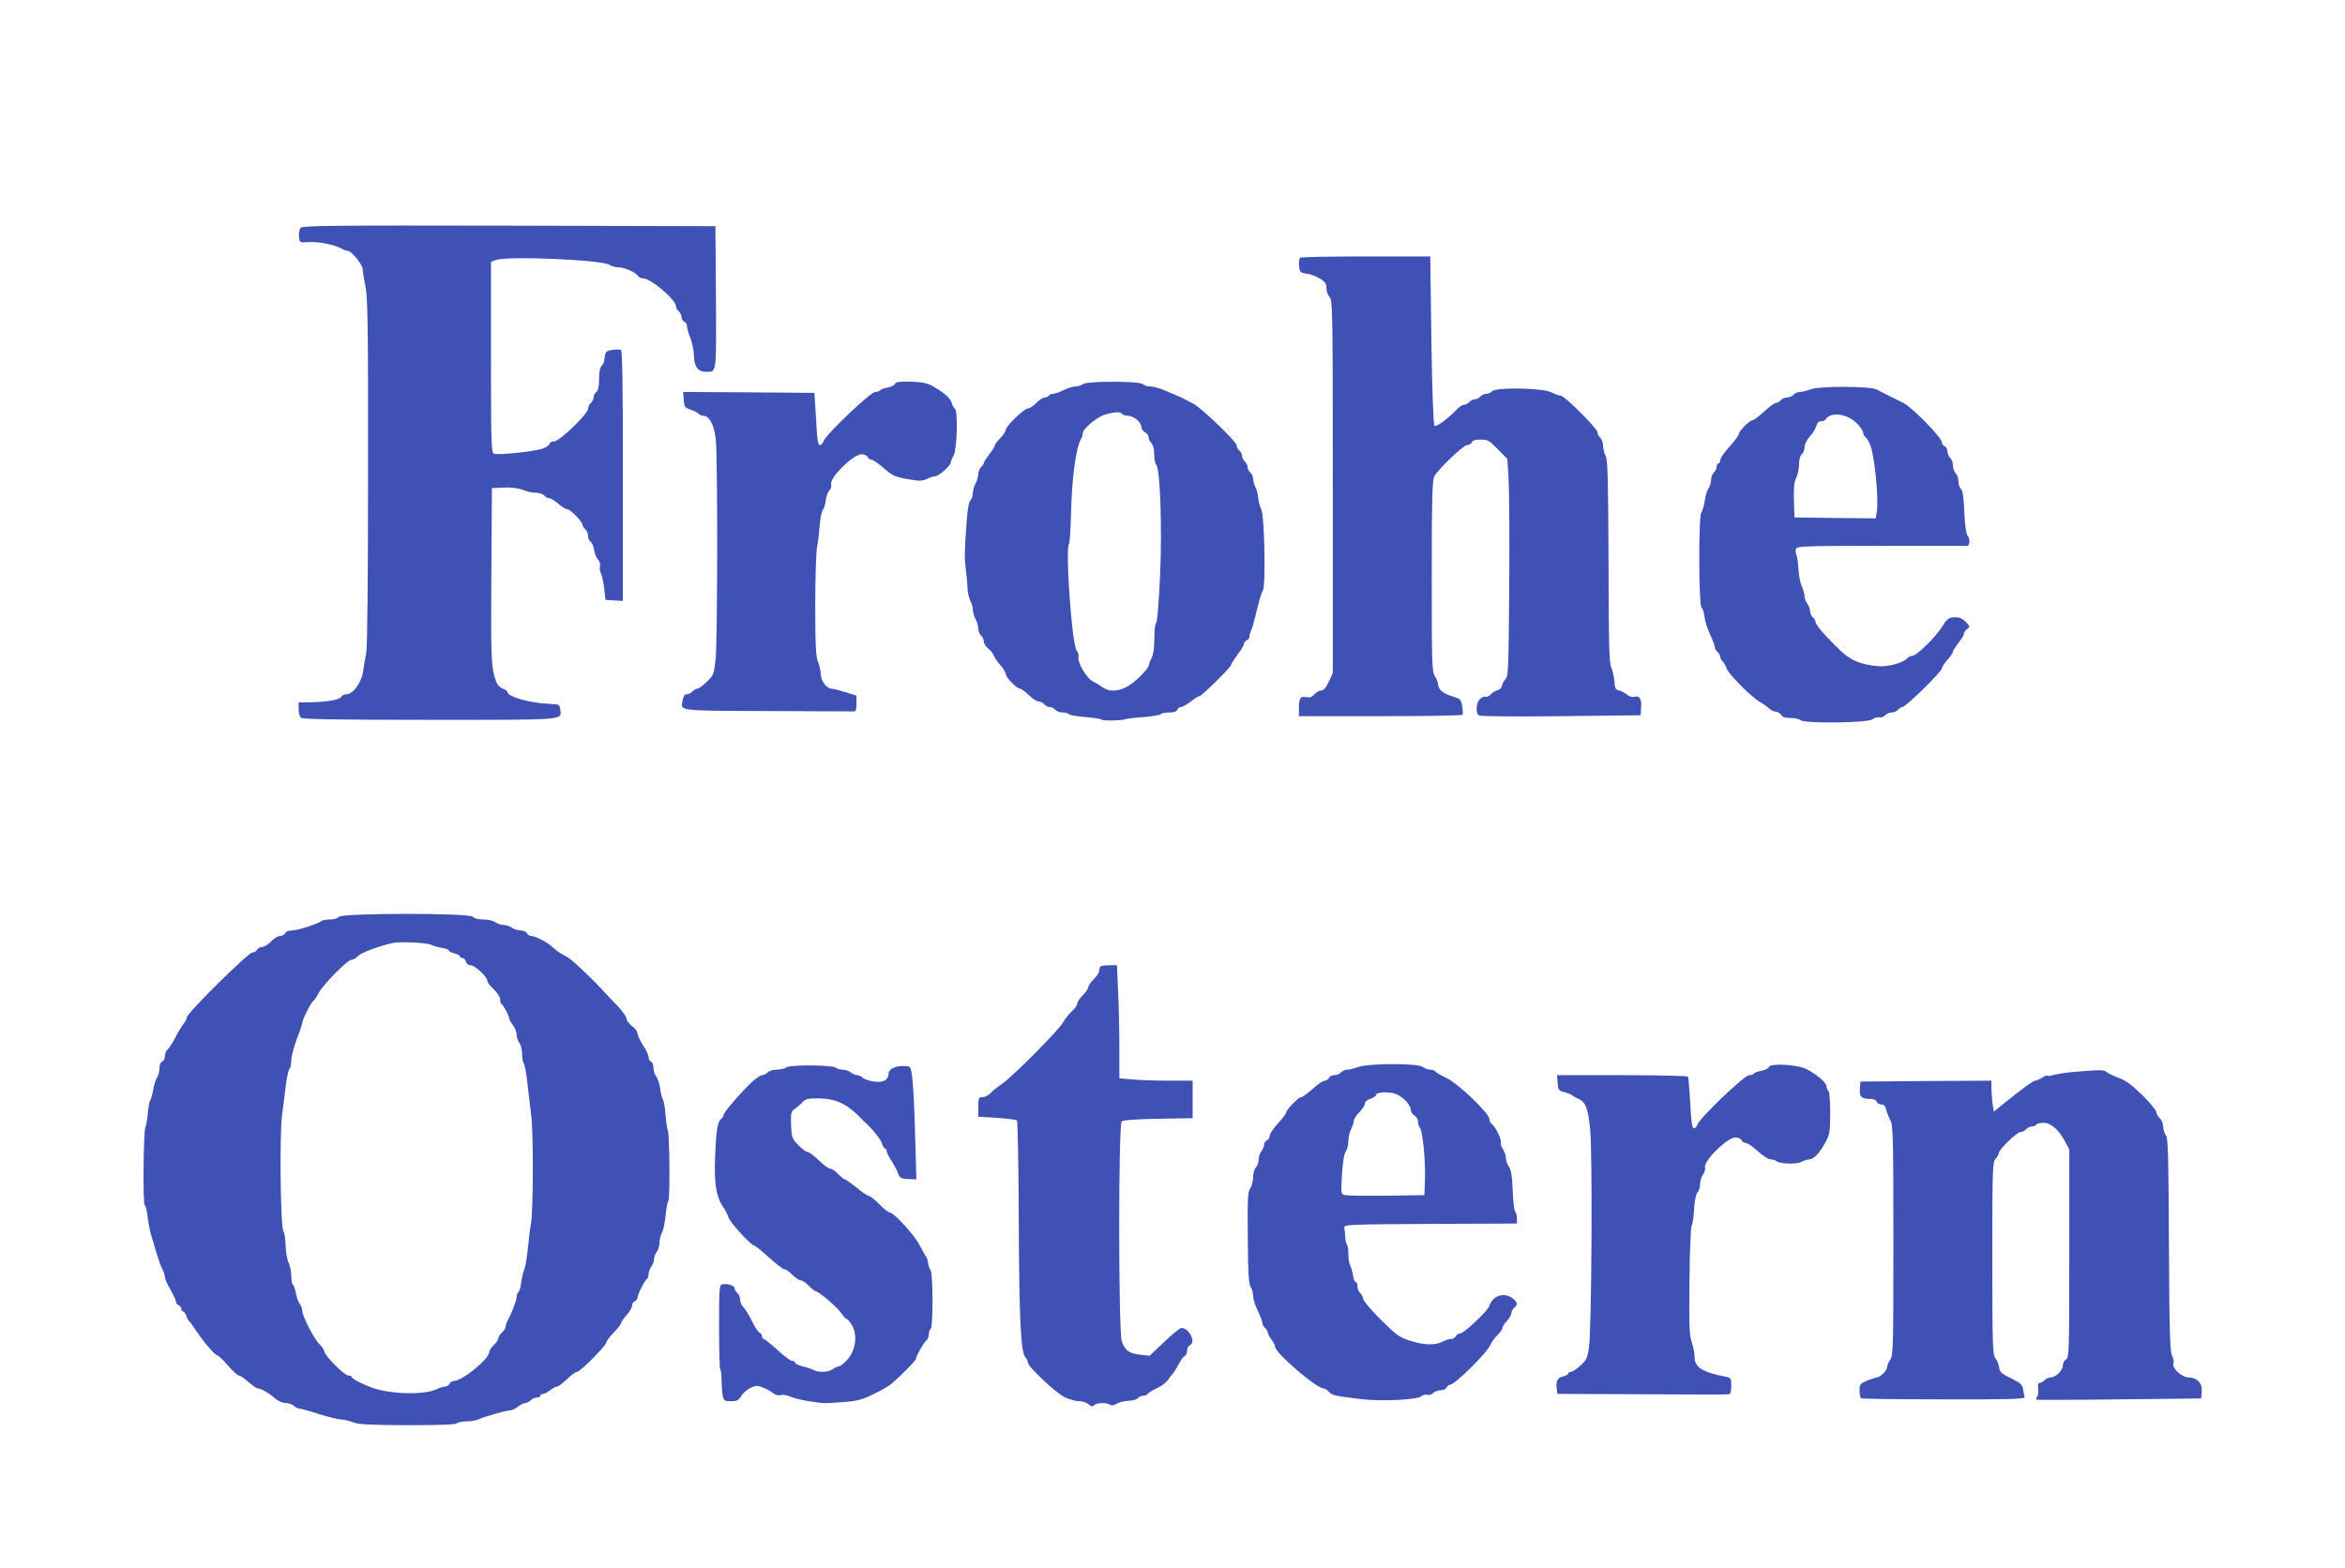 <?xml version="1.0" standalone="no"?>
<!DOCTYPE svg PUBLIC "-//W3C//DTD SVG 20010904//EN"
 "http://www.w3.org/TR/2001/REC-SVG-20010904/DTD/svg10.dtd">
<svg version="1.0" xmlns="http://www.w3.org/2000/svg"
 width="1280pt" height="856pt" viewBox="0 0 1280 856"
 preserveAspectRatio="xMidYMid meet">
<g transform="translate(0,856) scale(0.1,-0.1)"
fill="#3f51b5" stroke="none">
<path d="M1641 7316 c-7 -8 -11 -30 -9 -48 3 -33 3 -33 51 -30 52 4 137 -12
179 -34 14 -8 31 -14 37 -14 20 0 80 -75 81 -100 0 -14 7 -57 15 -95 12 -59
15 -216 14 -1010 0 -592 -4 -959 -10 -990 -6 -27 -13 -73 -17 -100 -8 -60 -55
-125 -89 -125 -12 0 -26 -6 -30 -14 -9 -16 -72 -28 -166 -30 l-67 -1 0 -36 c0
-19 5 -40 12 -47 9 -9 179 -12 704 -12 755 0 719 -3 712 57 -3 27 -6 28 -58
30 -109 5 -230 39 -230 65 0 5 -11 13 -25 18 -14 5 -29 20 -34 32 -30 77 -32
112 -29 583 l3 480 64 3 c41 2 78 -3 103 -12 21 -9 54 -16 72 -16 18 0 39 -7
46 -15 7 -8 19 -15 27 -15 9 0 31 -13 50 -30 18 -16 41 -30 49 -30 17 0 84
-69 84 -86 0 -6 7 -17 15 -24 8 -7 15 -23 15 -36 0 -13 6 -27 13 -31 8 -4 17
-25 20 -46 3 -20 13 -44 22 -53 9 -9 13 -24 10 -35 -3 -10 -1 -28 5 -39 6 -12
14 -49 18 -83 l7 -62 48 -3 47 -3 0 685 c0 542 -3 686 -12 687 -34 3 -74 -4
-80 -15 -4 -6 -8 -21 -8 -34 0 -13 -7 -30 -15 -38 -10 -10 -15 -35 -15 -73 0
-40 -5 -63 -15 -71 -8 -7 -15 -20 -15 -30 0 -10 -7 -23 -15 -30 -8 -7 -15 -21
-15 -31 0 -28 -156 -179 -186 -179 -13 0 -24 -6 -24 -13 0 -6 -17 -18 -37 -26
-45 -16 -243 -37 -267 -28 -14 6 -16 55 -16 527 l0 520 26 10 c63 24 576 2
621 -26 12 -8 36 -14 52 -14 32 0 91 -27 104 -47 4 -7 17 -13 28 -13 42 0 179
-117 179 -153 0 -8 7 -20 15 -27 8 -7 15 -21 15 -32 0 -10 7 -21 15 -24 8 -4
15 -14 15 -25 0 -10 8 -40 19 -66 10 -26 19 -70 19 -97 2 -59 22 -86 66 -86
59 0 56 -17 54 406 l-3 389 -1126 3 c-970 2 -1128 0 -1138 -12z"/>
<path d="M7097 7153 c-12 -11 -8 -71 5 -79 6 -4 23 -8 37 -9 14 -2 43 -12 64
-25 30 -18 37 -28 37 -53 0 -17 8 -39 18 -50 16 -18 17 -82 17 -1036 l0 -1016
-22 -47 c-15 -32 -28 -48 -41 -48 -10 0 -27 -9 -38 -21 -13 -15 -26 -19 -45
-15 -32 6 -39 -6 -39 -65 l0 -39 444 0 c245 0 447 3 449 8 3 4 2 25 -2 47 -6
36 -10 40 -50 52 -51 15 -81 39 -81 65 0 10 -8 31 -17 45 -17 25 -18 69 -18
548 0 416 3 525 14 544 23 42 159 171 179 171 11 0 22 7 26 15 3 10 19 15 48
15 39 0 48 -5 94 -53 l52 -53 6 -104 c4 -58 6 -324 4 -591 -3 -435 -5 -489
-19 -505 -10 -11 -19 -28 -21 -39 -2 -11 -12 -21 -23 -23 -11 -2 -28 -13 -38
-23 -10 -11 -23 -17 -28 -13 -6 3 -19 -2 -30 -12 -22 -19 -26 -77 -6 -90 6 -5
206 -7 447 -4 l435 5 3 44 c3 46 -9 65 -39 56 -9 -3 -27 3 -40 14 -13 10 -33
20 -44 22 -16 3 -21 13 -23 49 -2 25 -9 59 -17 76 -12 25 -14 128 -15 579 -2
452 -4 554 -16 577 -8 15 -14 40 -14 56 0 16 -7 35 -15 42 -8 7 -15 20 -15 29
0 21 -180 201 -201 201 -8 0 -31 8 -51 18 -46 24 -300 29 -323 6 -7 -8 -22
-14 -33 -14 -11 0 -25 -7 -32 -15 -7 -8 -20 -15 -30 -15 -10 0 -23 -7 -30 -15
-7 -8 -20 -15 -29 -15 -9 0 -27 -12 -40 -26 -50 -53 -112 -97 -121 -88 -6 6
-13 202 -17 467 l-6 457 -352 0 c-193 0 -355 -3 -358 -7z"/>
<path d="M4886 6465 c-3 -8 -21 -17 -41 -21 -19 -3 -38 -10 -41 -15 -3 -5 -15
-9 -27 -9 -25 0 -271 -234 -282 -269 -3 -11 -12 -21 -20 -21 -10 0 -15 29 -19
118 -4 64 -8 128 -9 142 l-2 25 -358 3 -358 2 3 -42 c3 -39 6 -44 36 -54 17
-5 37 -15 44 -22 7 -7 19 -12 27 -12 33 0 59 -49 68 -128 11 -104 10 -1095 -1
-1202 -9 -80 -11 -87 -48 -122 -21 -21 -44 -38 -52 -38 -7 0 -19 -7 -26 -15
-7 -8 -20 -15 -30 -15 -11 0 -20 -10 -23 -30 -13 -63 -39 -60 459 -62 250 -1
462 -2 472 -2 14 -1 17 7 17 43 l0 43 -60 19 c-33 10 -67 19 -76 19 -26 0 -59
44 -59 78 0 18 -7 49 -15 69 -12 29 -15 88 -15 312 0 152 5 294 10 316 5 22
11 73 14 114 3 40 11 80 17 87 7 8 14 31 16 51 2 21 11 45 20 55 8 9 13 24 10
32 -13 34 119 166 166 166 15 0 30 -7 33 -15 4 -8 13 -15 21 -15 8 0 37 -20
65 -44 52 -46 65 -51 157 -66 42 -7 61 -5 82 6 16 8 35 14 44 14 19 0 85 59
85 75 0 5 7 24 16 40 18 34 24 243 6 254 -5 3 -13 17 -17 31 -8 26 -36 52 -99
89 -33 19 -57 25 -123 27 -61 2 -83 -1 -87 -11z"/>
<path d="M5911 6463 c-9 -7 -27 -13 -41 -13 -14 0 -43 -9 -65 -20 -22 -11 -47
-20 -57 -20 -9 0 -20 -4 -23 -10 -3 -5 -14 -10 -23 -10 -9 0 -30 -14 -46 -30
-16 -17 -36 -30 -45 -30 -21 0 -121 -97 -121 -116 0 -9 -13 -29 -30 -46 -16
-16 -30 -34 -30 -40 0 -5 -13 -27 -30 -48 -16 -21 -30 -42 -30 -48 0 -5 -7
-15 -15 -22 -8 -7 -15 -24 -15 -39 -1 -14 -7 -37 -15 -51 -8 -14 -14 -37 -15
-52 0 -15 -6 -33 -13 -40 -9 -8 -17 -54 -21 -123 -12 -164 -12 -184 -4 -255 5
-36 9 -82 9 -104 1 -21 8 -50 15 -65 8 -14 14 -37 14 -51 1 -14 7 -36 15 -50
8 -14 14 -37 15 -51 0 -15 7 -32 15 -39 8 -7 15 -21 15 -32 0 -11 11 -29 24
-39 14 -11 28 -28 31 -39 4 -11 20 -35 36 -52 16 -18 29 -40 29 -48 0 -18 60
-80 78 -80 6 0 28 -16 48 -35 19 -19 44 -35 54 -35 9 0 23 -7 30 -15 7 -8 20
-15 30 -15 10 0 23 -7 30 -15 7 -8 25 -15 41 -15 15 0 30 -4 33 -9 4 -5 44
-12 91 -16 47 -4 87 -10 89 -14 5 -7 105 -6 126 2 8 3 54 9 102 12 49 4 90 11
94 16 3 5 23 9 45 9 26 0 42 5 45 15 4 8 13 15 21 15 8 0 32 14 53 30 21 17
42 30 48 30 12 0 172 158 172 170 0 6 16 30 35 56 19 25 35 51 35 59 0 7 7 15
15 19 8 3 15 12 15 21 0 8 4 23 9 33 5 9 13 35 18 57 29 118 36 142 46 160 17
30 9 407 -8 443 -8 15 -15 43 -17 62 -1 19 -8 46 -15 60 -7 14 -13 35 -13 46
0 12 -7 27 -15 34 -8 7 -15 20 -15 30 0 10 -7 23 -15 30 -8 7 -15 20 -15 30 0
10 -7 23 -15 30 -8 7 -15 20 -15 29 0 20 -196 208 -237 227 -15 8 -35 18 -43
23 -8 5 -26 13 -40 19 -14 6 -47 20 -74 31 -27 12 -61 21 -77 21 -15 0 -34 6
-41 13 -18 17 -304 17 -327 0z m214 -163 c3 -5 18 -10 32 -10 31 0 73 -35 73
-61 0 -10 9 -23 20 -29 11 -6 20 -19 20 -29 0 -10 7 -24 15 -31 9 -8 15 -30
15 -59 0 -26 5 -52 11 -58 22 -22 33 -350 21 -612 -7 -141 -15 -247 -21 -251
-6 -3 -10 -40 -10 -83 0 -51 -5 -88 -15 -109 -9 -17 -16 -36 -16 -43 0 -6 -23
-35 -52 -63 -71 -70 -146 -91 -198 -55 -14 10 -38 25 -55 33 -34 17 -86 106
-78 133 2 10 -2 26 -10 35 -26 31 -64 562 -41 585 3 3 8 77 10 164 5 194 26
354 54 405 6 10 10 24 10 32 0 25 78 90 123 103 53 15 84 16 92 3z"/>
<path d="M9885 6435 c-22 -8 -50 -15 -61 -15 -12 0 -27 -7 -34 -15 -7 -8 -23
-15 -35 -15 -12 0 -28 -7 -35 -15 -7 -8 -19 -15 -27 -15 -7 0 -36 -21 -63 -46
-27 -25 -55 -47 -63 -48 -19 -2 -77 -61 -77 -78 0 -7 -23 -37 -50 -67 -28 -30
-50 -63 -50 -73 0 -10 -4 -18 -10 -18 -5 0 -10 -8 -10 -19 0 -10 -7 -24 -15
-31 -8 -7 -15 -24 -15 -39 0 -15 -6 -36 -14 -47 -8 -11 -17 -42 -21 -69 -4
-28 -13 -56 -19 -64 -15 -20 -14 -510 2 -519 6 -4 13 -26 16 -49 2 -23 16 -66
30 -96 14 -30 26 -61 26 -69 0 -9 7 -21 15 -28 8 -7 15 -18 15 -26 0 -7 6 -19
14 -26 7 -8 17 -25 21 -38 9 -30 142 -163 184 -184 16 -9 37 -23 46 -33 10 -9
26 -18 37 -18 11 -1 25 -9 30 -18 6 -12 22 -17 51 -17 24 0 48 -5 55 -12 19
-19 363 -15 391 4 12 9 30 14 40 11 9 -2 23 3 30 11 8 9 24 16 36 16 12 0 28
7 35 15 7 8 18 15 25 15 17 0 215 194 215 211 0 8 14 29 30 47 17 18 30 38 30
44 0 5 14 27 30 48 17 21 30 43 30 50 0 7 8 19 18 26 16 12 15 14 -7 38 -16
17 -35 26 -55 26 -39 0 -47 -6 -78 -56 -35 -54 -136 -154 -158 -154 -10 0 -23
-7 -30 -14 -20 -25 -107 -48 -158 -43 -93 8 -149 31 -204 83 -83 79 -138 143
-138 159 0 7 -7 18 -15 25 -8 7 -15 22 -15 34 0 11 -7 30 -15 40 -8 11 -15 30
-15 41 0 12 -7 35 -14 51 -8 16 -17 58 -19 94 -2 36 -7 73 -12 83 -4 9 -5 24
-1 32 5 13 63 15 463 15 252 0 464 0 471 0 15 0 16 42 1 57 -7 7 -14 62 -17
127 -3 80 -9 119 -18 127 -8 6 -14 25 -14 41 0 16 -7 36 -15 44 -8 9 -15 28
-15 43 0 16 -7 34 -15 41 -8 7 -15 23 -15 35 0 13 -7 25 -15 29 -8 3 -15 12
-15 20 0 26 -159 189 -210 216 -16 8 -50 25 -77 38 -26 13 -57 29 -68 35 -32
19 -311 20 -360 2z m246 -182 c22 -21 39 -45 39 -55 0 -9 6 -21 13 -25 6 -4
18 -24 26 -43 23 -59 46 -288 36 -358 l-6 -42 -222 2 -222 3 -3 93 c-2 69 1
102 13 124 8 17 15 50 15 73 0 26 6 48 15 55 8 7 15 24 15 39 0 15 12 40 29
58 16 17 31 43 35 57 4 17 13 26 26 26 10 0 22 5 25 11 26 41 113 32 166 -18z"/>
<path d="M1849 3554 c-6 -8 -28 -14 -48 -14 -20 0 -41 -4 -46 -8 -18 -16 -132
-52 -162 -52 -18 0 -33 -6 -37 -15 -3 -8 -15 -15 -27 -15 -11 0 -34 -13 -49
-30 -15 -16 -38 -30 -49 -30 -12 0 -24 -7 -27 -15 -4 -8 -15 -15 -26 -15 -23
0 -358 -332 -358 -354 0 -7 -8 -24 -19 -37 -10 -13 -31 -47 -45 -76 -15 -28
-34 -57 -42 -64 -8 -6 -14 -22 -14 -36 0 -13 -7 -26 -15 -29 -9 -4 -15 -19
-15 -38 0 -17 -6 -40 -14 -51 -7 -11 -16 -40 -20 -65 -4 -24 -11 -49 -15 -55
-5 -5 -11 -38 -14 -72 -3 -34 -9 -68 -13 -75 -11 -17 -15 -428 -4 -428 5 0 11
-26 15 -57 3 -32 12 -78 19 -103 8 -25 22 -72 31 -104 10 -33 24 -71 31 -85 8
-14 14 -34 14 -43 0 -9 13 -40 30 -68 16 -28 30 -58 30 -66 0 -8 7 -17 15 -20
8 -4 15 -12 15 -20 0 -8 4 -14 9 -14 5 0 13 -10 17 -22 4 -13 10 -25 14 -28 4
-3 23 -28 41 -56 43 -64 103 -134 116 -134 5 0 31 -25 57 -55 26 -30 53 -55
60 -55 8 0 31 -16 52 -35 22 -19 44 -35 50 -35 18 0 63 -26 94 -54 18 -15 42
-26 59 -26 16 0 36 -7 45 -15 8 -8 21 -15 28 -15 8 0 57 -13 108 -30 52 -16
108 -30 123 -30 15 0 44 -7 64 -15 29 -12 87 -15 296 -16 172 0 263 3 270 10
6 6 31 11 55 11 24 0 53 5 64 11 25 13 151 49 174 49 9 0 27 9 41 20 14 11 32
20 40 20 8 0 21 7 29 15 9 8 24 15 35 15 10 0 19 5 19 10 0 6 6 10 14 10 7 0
25 9 39 20 14 11 31 20 39 20 7 1 31 19 53 40 22 22 46 40 54 40 18 0 161 144
161 162 1 7 19 31 40 53 22 22 40 45 40 51 0 6 14 26 30 44 17 18 30 42 30 52
0 10 7 21 15 24 8 4 15 12 15 20 0 17 41 98 52 102 4 2 8 13 8 25 0 12 7 31
15 41 8 11 15 29 15 41 0 12 7 30 15 41 8 10 15 33 15 49 0 17 6 41 13 55 8
15 17 57 20 94 4 38 10 73 15 80 10 12 7 370 -3 386 -3 6 -9 43 -12 82 -3 40
-10 78 -14 84 -5 6 -12 33 -15 60 -4 27 -14 57 -22 67 -8 9 -15 31 -15 47 0
16 -6 31 -14 34 -7 3 -13 14 -13 25 0 11 -13 40 -30 64 -16 25 -30 54 -30 64
0 11 -13 29 -30 41 -16 13 -30 30 -30 40 0 10 -21 40 -47 68 -27 27 -69 72
-94 99 -53 58 -161 159 -181 169 -35 18 -61 35 -82 55 -28 27 -94 61 -117 61
-9 0 -19 7 -23 15 -3 8 -18 15 -34 15 -15 0 -37 7 -48 15 -10 8 -31 15 -45 15
-14 0 -34 7 -45 15 -10 8 -40 15 -65 15 -28 0 -51 6 -59 15 -17 21 -713 21
-731 -1z m509 -154 c9 -5 34 -12 55 -15 20 -3 37 -10 37 -15 0 -4 14 -11 30
-15 17 -4 30 -11 30 -16 0 -5 6 -9 14 -9 7 0 16 -9 19 -20 3 -12 14 -20 26
-20 23 0 91 -63 91 -85 0 -8 16 -29 35 -46 20 -19 35 -42 35 -55 0 -12 3 -24
8 -26 9 -4 42 -66 42 -80 0 -5 9 -21 20 -35 11 -14 20 -37 20 -52 0 -14 7 -35
15 -45 8 -11 15 -38 15 -61 0 -23 4 -45 9 -50 5 -6 14 -55 20 -110 6 -55 15
-131 20 -170 13 -89 12 -511 0 -590 -6 -33 -14 -98 -18 -145 -5 -47 -13 -96
-19 -110 -6 -14 -14 -46 -17 -72 -3 -26 -10 -50 -16 -53 -5 -4 -9 -15 -9 -26
0 -19 -28 -90 -50 -131 -6 -10 -10 -24 -10 -31 0 -8 -9 -22 -20 -32 -11 -10
-20 -24 -20 -32 0 -8 -11 -24 -25 -37 -14 -13 -25 -30 -25 -38 0 -38 -148
-158 -195 -158 -9 0 -18 -7 -21 -15 -4 -8 -14 -15 -24 -15 -9 0 -30 -6 -46
-14 -66 -33 -251 -29 -354 8 -59 22 -110 49 -110 58 0 5 -8 8 -18 8 -22 0
-132 111 -132 133 0 7 -12 24 -26 38 -29 28 -94 153 -94 183 0 12 -7 29 -15
39 -7 11 -17 36 -20 58 -4 21 -11 41 -16 45 -5 3 -9 24 -9 48 0 24 -7 56 -15
73 -8 16 -15 59 -16 94 -1 35 -6 70 -12 77 -16 20 -22 526 -7 637 6 50 16 124
21 165 5 41 14 79 19 84 6 6 10 27 10 47 0 21 14 73 30 116 17 42 30 83 30 89
0 17 48 112 60 119 6 4 19 23 29 43 24 46 158 182 180 182 9 0 24 9 33 19 16
18 104 52 188 72 42 10 194 3 218 -11z"/>
<path d="M6007 3283 c-4 -3 -7 -14 -7 -23 0 -9 -13 -30 -30 -46 -16 -16 -30
-36 -30 -44 0 -8 -14 -28 -30 -44 -17 -16 -30 -37 -30 -45 0 -9 -13 -28 -29
-42 -16 -14 -37 -41 -48 -60 -22 -42 -272 -293 -333 -336 -25 -17 -54 -40 -64
-52 -11 -11 -30 -21 -43 -21 -21 0 -23 -4 -23 -53 l0 -54 102 -6 c56 -4 105
-10 109 -14 4 -4 9 -254 10 -554 2 -538 11 -715 37 -741 7 -7 12 -18 12 -26 0
-23 152 -166 201 -190 25 -12 61 -22 79 -22 19 0 42 -8 52 -17 14 -13 21 -14
30 -5 14 14 67 16 87 3 9 -6 22 -4 36 5 12 8 40 15 63 16 23 1 47 7 53 15 6 7
20 13 30 13 10 0 21 5 24 10 4 6 26 20 50 31 24 11 50 31 59 43 8 13 21 30 28
37 7 8 22 32 33 53 11 21 25 41 32 43 7 3 13 16 13 29 0 14 7 27 15 30 35 14
-4 94 -46 94 -8 0 -51 -34 -94 -76 l-80 -76 -53 6 c-60 7 -81 23 -99 74 -18
54 -19 1185 0 1200 8 7 81 12 200 14 l187 3 0 103 0 102 -132 0 c-73 0 -163 3
-200 7 l-68 6 0 166 c0 91 -3 230 -7 309 l-6 142 -42 0 c-23 0 -45 -3 -48 -7z"/>
<path d="M4293 2733 c-9 -7 -33 -13 -54 -13 -20 0 -42 -7 -49 -15 -7 -8 -20
-15 -29 -15 -9 0 -33 -16 -53 -34 -57 -52 -158 -169 -158 -182 0 -6 -6 -17
-14 -23 -20 -16 -27 -67 -33 -211 -5 -142 6 -213 43 -268 14 -19 27 -46 30
-58 6 -25 124 -154 140 -154 5 0 42 -29 81 -65 39 -36 78 -65 85 -65 8 0 27
-13 43 -30 16 -16 36 -30 45 -30 9 0 29 -13 45 -30 16 -16 33 -30 38 -30 16 0
121 -90 140 -121 11 -16 23 -29 27 -29 5 0 18 -15 30 -34 31 -52 22 -135 -22
-186 -18 -21 -40 -39 -48 -39 -8 -1 -24 -8 -34 -16 -23 -17 -78 -20 -104 -5
-9 5 -36 14 -59 20 -24 6 -43 15 -43 20 0 6 -7 10 -16 10 -9 0 -45 27 -81 60
-36 33 -70 60 -74 60 -5 0 -9 6 -9 14 0 8 -6 16 -13 19 -8 3 -27 31 -42 64
-16 32 -37 66 -47 76 -10 10 -18 28 -18 41 0 13 -7 29 -15 36 -8 7 -15 19 -15
26 0 15 -38 28 -67 22 -17 -3 -18 -18 -18 -232 0 -125 3 -230 6 -232 4 -2 7
-30 8 -61 0 -31 3 -70 6 -85 6 -25 11 -28 45 -28 32 0 42 5 56 28 9 16 32 36
51 45 31 14 38 14 71 0 20 -8 45 -22 54 -30 10 -9 26 -13 40 -10 12 4 36 0 52
-8 17 -8 63 -19 101 -25 89 -13 75 -13 185 -5 81 6 106 13 169 44 41 20 85 45
97 56 59 51 134 128 134 136 0 14 40 87 56 100 8 6 14 22 14 35 0 12 5 26 10
29 14 9 13 308 -1 322 -5 5 -11 22 -13 36 -1 14 -7 32 -13 39 -5 7 -20 34 -33
59 -24 51 -141 179 -162 179 -8 0 -34 20 -58 45 -24 25 -50 45 -56 45 -7 0
-37 20 -67 45 -31 25 -60 45 -64 45 -5 0 -22 14 -38 30 -16 17 -36 30 -44 30
-9 0 -36 20 -61 45 -25 24 -52 44 -60 45 -9 0 -32 17 -52 38 -35 35 -37 41
-40 110 -2 65 0 74 20 88 13 9 32 25 43 37 17 18 30 21 93 20 83 -1 143 -27
208 -91 21 -21 44 -44 53 -52 35 -33 76 -86 81 -107 3 -13 10 -23 15 -23 5 0
9 -7 9 -15 0 -8 11 -30 25 -51 13 -20 30 -50 36 -67 10 -29 15 -32 56 -34 l45
-2 -6 212 c-6 214 -11 315 -21 375 -6 30 -8 32 -48 32 -46 -1 -77 -18 -77 -43
0 -33 -30 -49 -79 -42 -25 4 -53 13 -62 21 -8 8 -22 14 -30 14 -9 0 -24 7 -35
15 -10 8 -30 15 -44 15 -15 0 -31 5 -36 10 -16 16 -250 18 -271 3z"/>
<path d="M7415 2735 c-22 -8 -50 -15 -61 -15 -12 0 -27 -7 -34 -15 -7 -8 -23
-15 -37 -15 -13 0 -26 -7 -29 -15 -4 -8 -14 -15 -23 -15 -9 0 -39 -20 -66 -45
-28 -25 -56 -45 -63 -45 -15 0 -82 -70 -82 -85 0 -6 -20 -32 -45 -59 -25 -27
-45 -58 -45 -68 0 -10 -7 -21 -15 -24 -8 -4 -15 -14 -15 -23 0 -10 -7 -26 -15
-37 -8 -10 -15 -31 -15 -46 0 -15 -7 -33 -15 -42 -8 -8 -15 -32 -15 -53 0 -21
-7 -49 -16 -61 -13 -18 -15 -60 -13 -269 1 -192 5 -252 15 -268 8 -11 14 -33
14 -50 0 -16 11 -52 25 -80 13 -27 25 -57 25 -66 0 -9 7 -22 15 -29 8 -7 15
-18 15 -25 0 -7 9 -24 20 -38 11 -14 20 -32 20 -40 0 -33 226 -227 264 -227 7
0 21 -9 30 -19 17 -19 29 -22 181 -40 104 -13 305 -3 323 16 8 7 22 11 32 8
10 -3 25 1 33 10 9 8 27 15 42 15 14 0 28 7 31 15 4 8 12 15 20 15 24 0 201
174 218 215 7 17 25 41 39 55 15 14 27 31 27 38 0 7 11 25 25 40 14 15 25 34
25 43 0 9 7 22 15 29 21 17 19 29 -7 51 -32 26 -80 24 -106 -4 -12 -13 -22
-29 -22 -35 0 -20 -139 -152 -159 -152 -10 0 -21 -7 -25 -15 -3 -8 -14 -15
-25 -15 -10 0 -32 -7 -47 -15 -40 -21 -103 -19 -180 6 -57 19 -74 31 -159 116
-52 52 -95 103 -95 113 0 10 -7 23 -15 30 -8 7 -15 23 -15 36 0 13 -4 24 -10
24 -5 0 -12 17 -15 38 -3 20 -10 45 -16 54 -5 10 -9 37 -9 61 0 24 -3 47 -7
51 -5 4 -9 22 -10 39 0 18 -3 41 -5 52 -3 20 3 20 470 23 l472 2 0 28 c0 15
-4 32 -10 38 -5 5 -11 57 -13 116 -3 76 -9 113 -21 129 -9 13 -16 34 -16 47 0
12 -7 34 -16 47 -9 13 -14 30 -12 37 6 16 -31 90 -49 101 -7 4 -13 17 -13 27
0 31 -169 193 -233 224 -31 14 -59 31 -62 36 -3 6 -16 10 -28 10 -12 0 -31 7
-41 15 -28 21 -294 20 -351 0z m249 -176 c21 -20 36 -42 36 -55 0 -13 9 -28
20 -34 11 -6 20 -21 20 -33 0 -13 5 -28 10 -33 15 -15 32 -183 28 -283 l-3
-86 -205 -3 c-113 -1 -215 0 -228 3 -23 6 -23 7 -17 112 4 66 12 115 21 127 8
11 14 37 14 57 0 20 7 50 15 65 8 16 15 37 15 46 0 9 14 30 30 46 17 17 30 38
30 47 0 9 13 21 30 26 17 6 30 15 30 19 0 13 31 19 76 15 29 -3 52 -14 78 -36z"/>
<path d="M9656 2735 c-3 -8 -21 -17 -41 -21 -19 -3 -38 -10 -41 -15 -3 -5 -15
-9 -27 -9 -25 0 -271 -235 -282 -270 -3 -11 -12 -20 -19 -20 -10 0 -15 36 -20
137 -4 75 -10 141 -12 145 -3 4 -165 8 -360 8 l-355 0 3 -42 c3 -39 6 -43 38
-51 19 -5 37 -12 40 -16 3 -3 17 -12 32 -18 44 -20 56 -50 68 -173 13 -136 8
-1092 -7 -1189 -8 -55 -14 -67 -47 -97 -21 -19 -44 -34 -52 -34 -8 0 -14 -4
-14 -9 0 -5 -13 -12 -29 -16 -30 -6 -40 -28 -33 -72 l3 -23 465 -2 c255 -2
469 -2 474 0 6 2 10 23 10 47 0 40 -2 43 -32 49 -125 24 -168 51 -168 106 0
20 -7 57 -16 83 -13 40 -15 91 -12 334 1 159 7 295 12 303 6 8 11 48 13 89 3
47 10 82 19 92 8 8 14 29 14 45 0 16 7 40 16 52 9 13 13 29 11 36 -13 34 120
166 166 166 15 0 30 -7 33 -15 4 -8 14 -15 23 -15 9 0 38 -20 66 -45 27 -25
59 -45 70 -45 12 0 25 -4 31 -9 16 -15 110 -19 135 -5 13 7 33 14 44 14 25 0
59 36 90 95 22 41 25 58 25 160 0 65 -4 116 -10 120 -5 3 -10 14 -10 24 0 19
-49 62 -107 93 -48 26 -198 35 -207 13z"/>
<path d="M11325 2708 c-44 -3 -94 -11 -112 -16 -17 -6 -34 -8 -37 -5 -3 3 -17
-2 -30 -11 -14 -9 -30 -16 -37 -16 -11 0 -66 -40 -168 -122 l-58 -47 -7 46
c-3 25 -6 63 -6 85 l0 38 -357 -2 -358 -3 -3 -41 c-3 -44 9 -54 64 -54 12 0
24 -7 28 -15 3 -8 14 -15 25 -15 14 0 22 -9 26 -27 4 -16 14 -41 23 -58 15
-27 17 -88 17 -655 0 -579 -1 -628 -17 -653 -10 -14 -18 -34 -18 -43 0 -16
-37 -53 -55 -54 -5 0 -29 -8 -52 -17 -40 -17 -43 -21 -43 -55 0 -20 4 -39 9
-42 4 -3 208 -6 452 -6 357 -1 443 2 440 12 -2 7 -6 27 -8 43 -4 25 -14 35
-66 60 -53 26 -62 34 -65 60 -2 17 -11 38 -20 49 -15 16 -17 67 -17 545 0 489
1 529 18 545 9 10 17 23 17 30 0 20 100 116 120 116 10 0 23 7 30 15 7 8 21
15 31 15 10 0 21 5 24 10 3 6 21 10 39 10 40 0 82 -36 117 -100 l24 -45 0
-568 c0 -531 -1 -569 -17 -578 -10 -6 -18 -20 -18 -33 0 -28 -39 -66 -67 -66
-11 0 -26 -7 -33 -15 -7 -8 -18 -15 -26 -15 -9 0 -12 -10 -9 -32 2 -18 0 -38
-6 -44 -5 -7 -6 -14 -2 -16 4 -1 208 -1 453 2 l445 5 3 38 c4 45 -25 76 -73
77 -37 1 -91 51 -81 75 3 9 0 28 -8 43 -11 22 -15 134 -17 607 -2 478 -5 583
-16 596 -8 10 -15 31 -15 48 -1 17 -9 38 -20 47 -10 10 -18 24 -18 33 0 9 -35
51 -77 93 -56 54 -92 81 -128 93 -27 10 -57 24 -66 32 -16 13 -32 13 -174 1z"/>
</g>
</svg>
